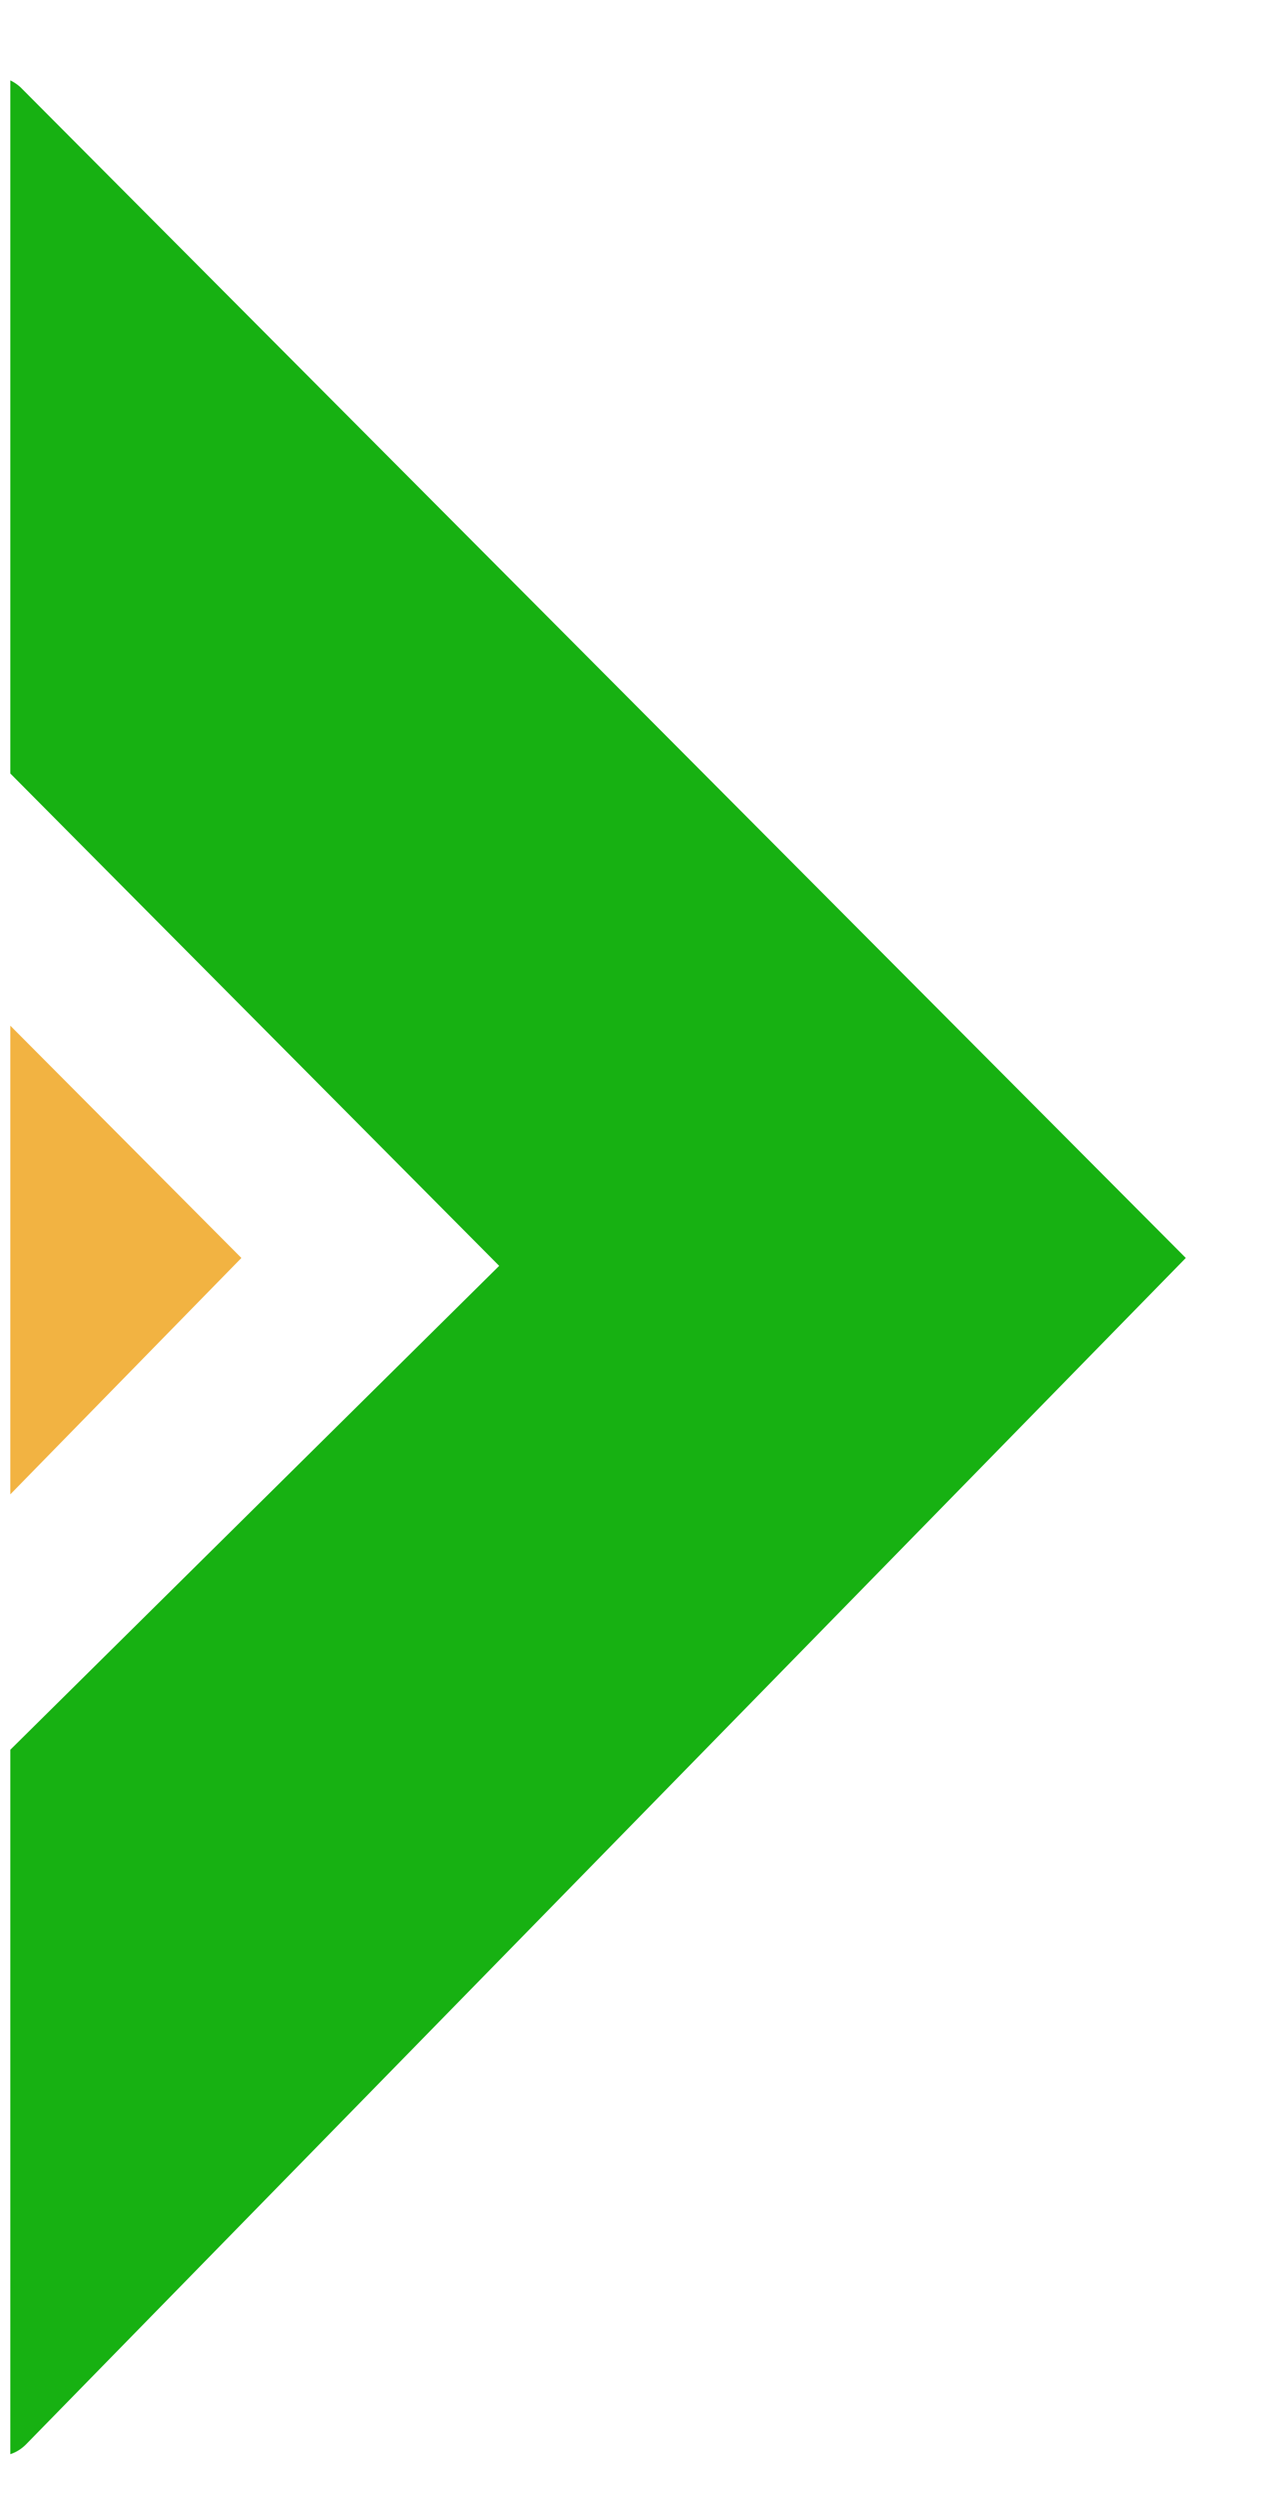 <?xml version="1.0" encoding="UTF-8"?>
<svg id="Layer_1" xmlns="http://www.w3.org/2000/svg" version="1.1" xmlns:xlink="http://www.w3.org/1999/xlink" viewBox="0 0 207.9 412">
  <!-- Generator: Adobe Illustrator 29.1.0, SVG Export Plug-In . SVG Version: 2.1.0 Build 142)  -->
  <defs>
    <style>
      .st0 {
        fill: none;
      }

      .st1 {
        fill: #f2b342;
      }

      .st2 {
        fill: #17b112;
      }

      .st3 {
        clip-path: url(#clippath);
      }
    </style>
    <clipPath id="clippath">
      <rect class="st0" x="1.7" y="-9.4" width="1897.5" height="496.3"/>
    </clipPath>
  </defs>
  <g class="st3">
    <g>
      <path class="st1" d="M-268.1,12.6h111.5c1.6,0,3.2.7,4.4,1.8L39.8,207.3l-191.2,195.5c-1.2,1.2-2.7,1.9-4.4,1.9h-115.8L-73.4,208.6-268.1,12.6Z"/>
      <path class="st2" d="M-112.4,12.6H-1c1.6,0,3.2.7,4.4,1.8l192.1,192.9L4.3,402.8c-1.2,1.2-2.7,1.9-4.4,1.9h-115.8L82.3,208.6-112.4,12.6Z"/>
    </g>
  </g>
</svg>